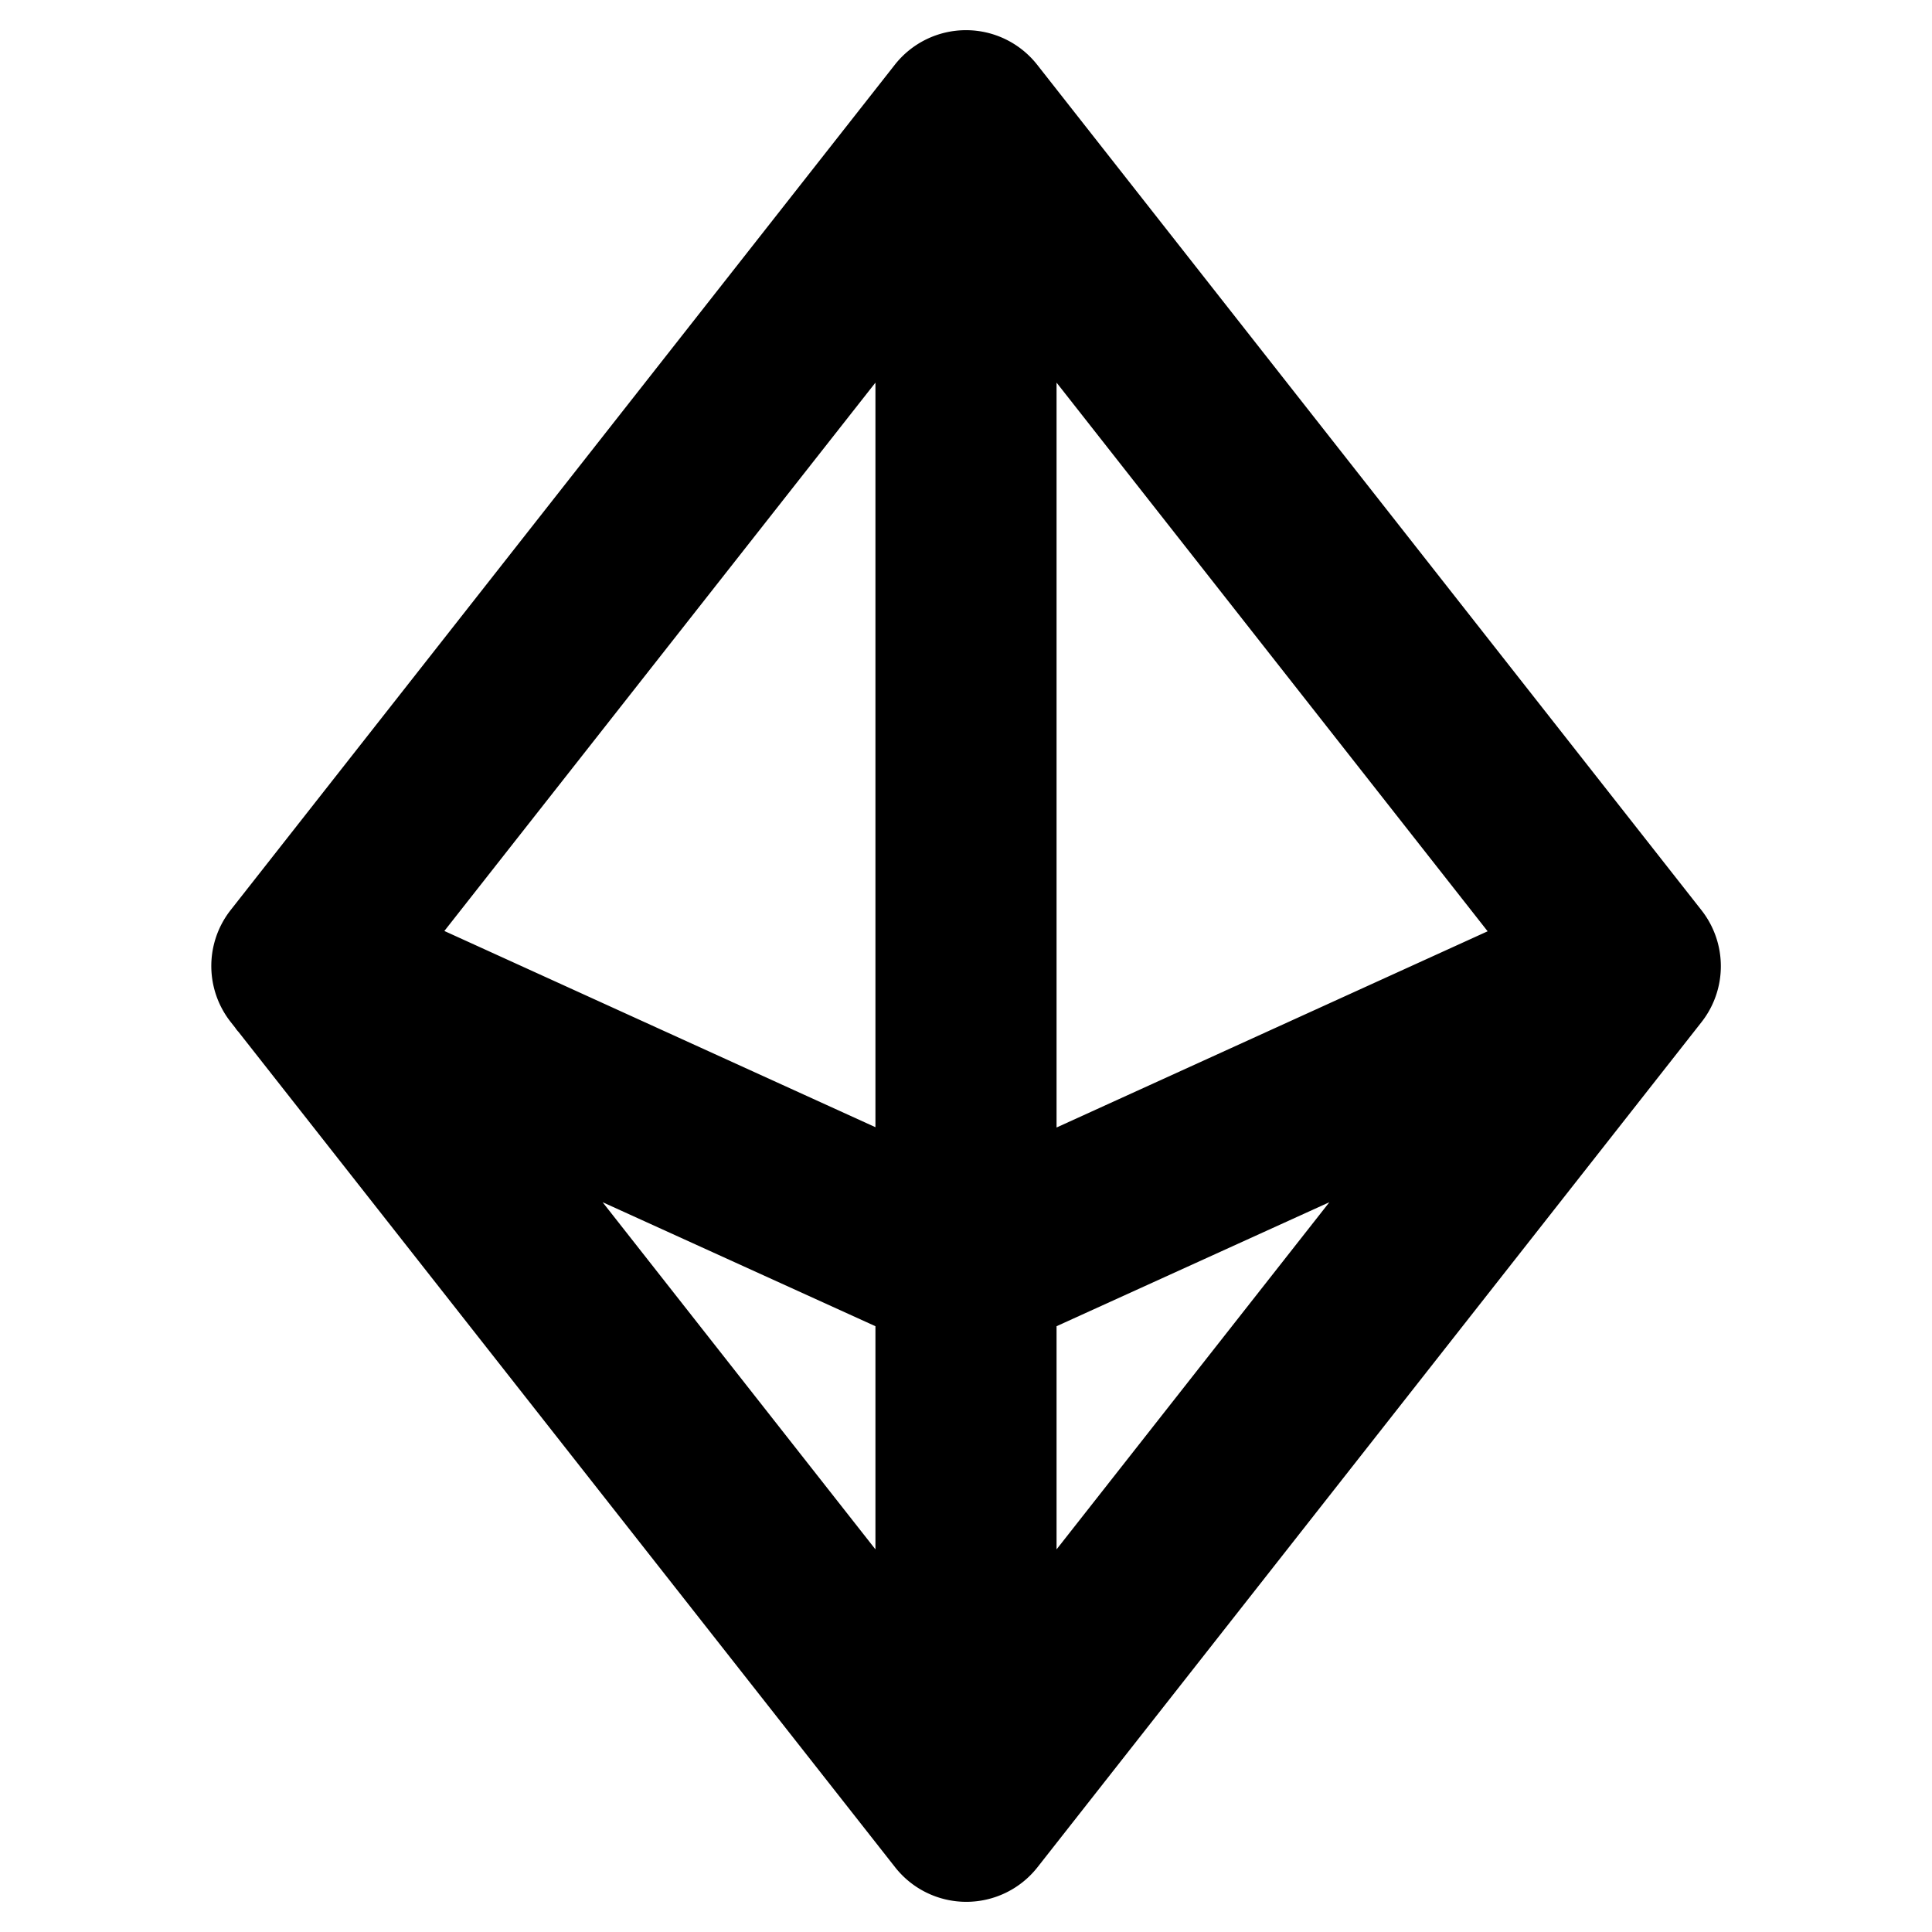 <svg xmlns="http://www.w3.org/2000/svg" viewBox="0 0 256 256" fill="currentColor"><path d="M225.44,120.59l-88-112a12,12,0,0,0-18.88,0l-88,112a12,12,0,0,0,0,14.82l.6.76a3.72,3.72,0,0,0,.44.56l87,110.68a12,12,0,0,0,18.88,0l88-112A12,12,0,0,0,225.44,120.59ZM140,50.7l57.12,72.7-57.12,26Zm-24,98.66-57.12-26L116,50.7Zm0,26.37V205.3l-36.15-46Zm24,0,36.15-16.43L140,205.3Z"/></svg>
